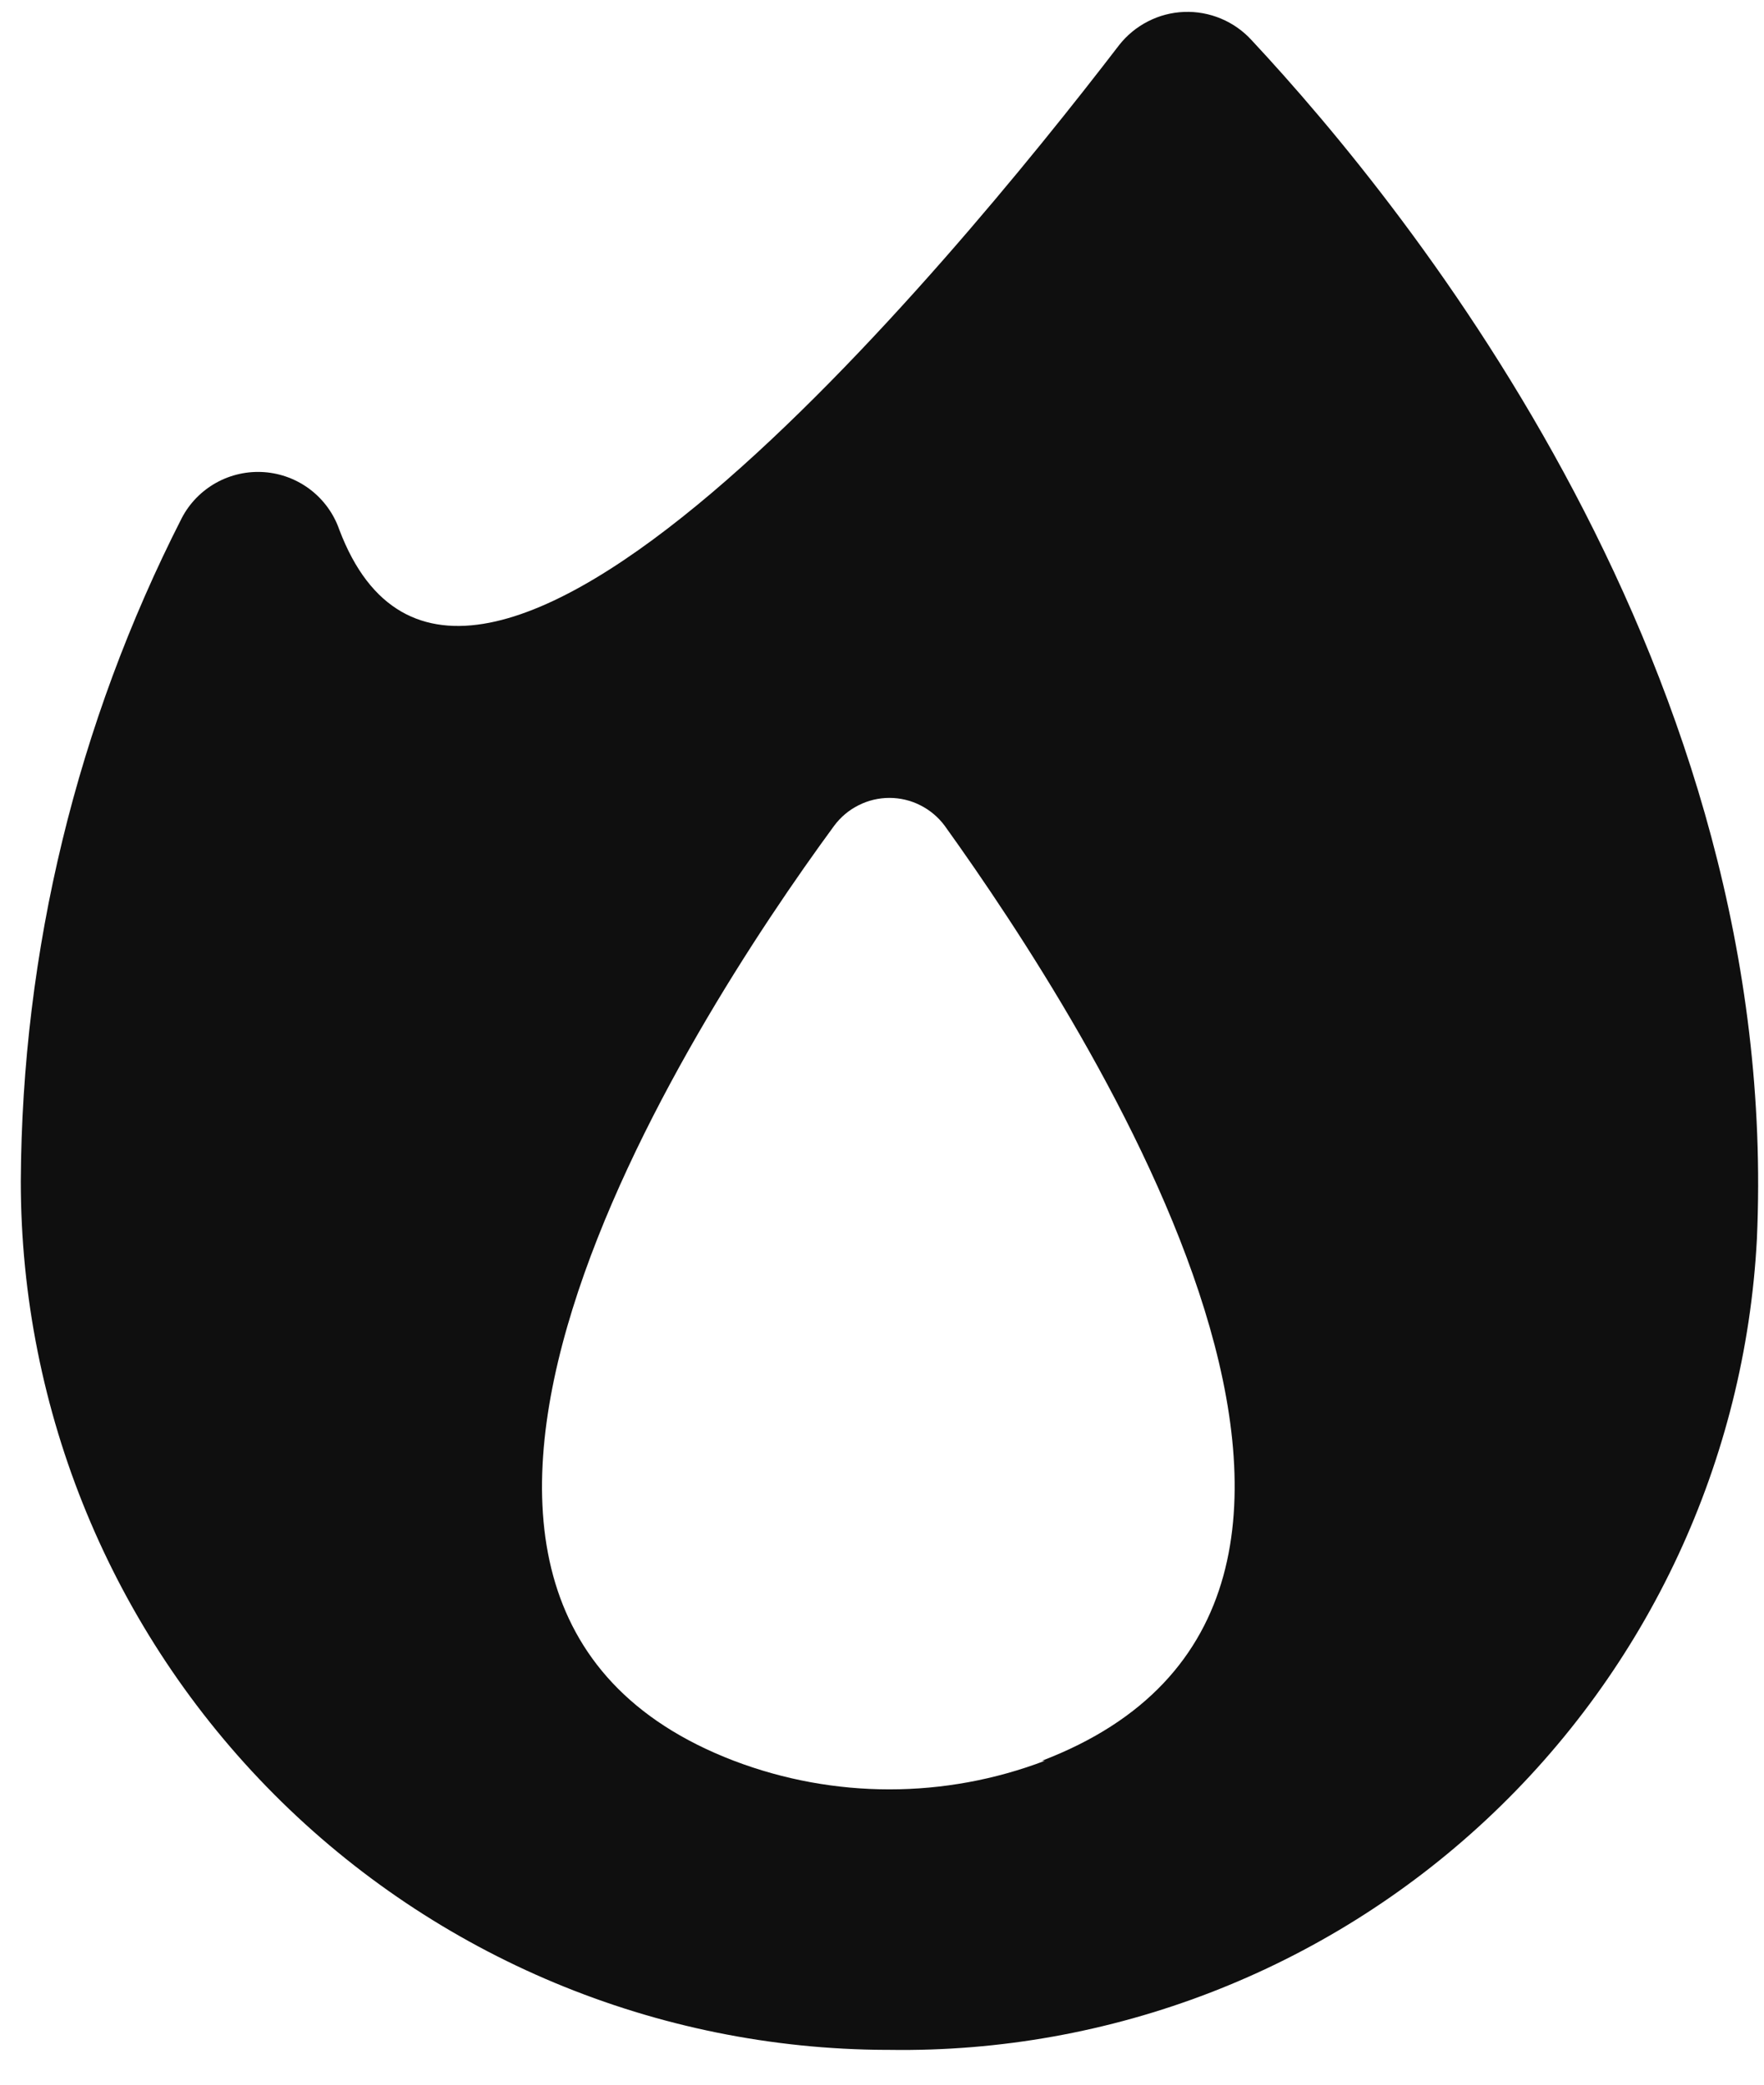 <svg width="33" height="39" viewBox="0 0 33 39" fill="none" xmlns="http://www.w3.org/2000/svg">
<path d="M20.936 0.844C17.751 4.997 8.658 16.011 6.347 9.908C6.244 9.612 6.056 9.352 5.807 9.161C5.558 8.97 5.258 8.856 4.945 8.833C4.632 8.81 4.319 8.879 4.045 9.031C3.77 9.184 3.546 9.413 3.401 9.691C1.442 13.535 0.41 17.785 0.389 22.099C0.389 26.399 2.093 30.523 5.128 33.569C8.163 36.615 12.281 38.334 16.581 38.349H16.639C20.78 38.411 24.785 36.865 27.811 34.037C30.837 31.209 32.649 27.319 32.867 23.182C33.344 12.58 26.425 3.978 23.413 0.75C23.254 0.576 23.059 0.439 22.841 0.348C22.623 0.257 22.389 0.214 22.153 0.223C21.917 0.232 21.686 0.292 21.476 0.4C21.266 0.507 21.082 0.658 20.936 0.844ZM19.549 32.94C17.675 33.654 15.603 33.654 13.728 32.94C5.943 29.957 12.84 19.217 15.606 15.447C15.726 15.286 15.881 15.155 16.061 15.065C16.24 14.974 16.438 14.927 16.639 14.927C16.84 14.927 17.038 14.974 17.217 15.065C17.396 15.155 17.552 15.286 17.672 15.447C20.402 19.253 27.299 29.957 19.492 32.94H19.549Z" fill="#0F0F0F"/>
</svg>

